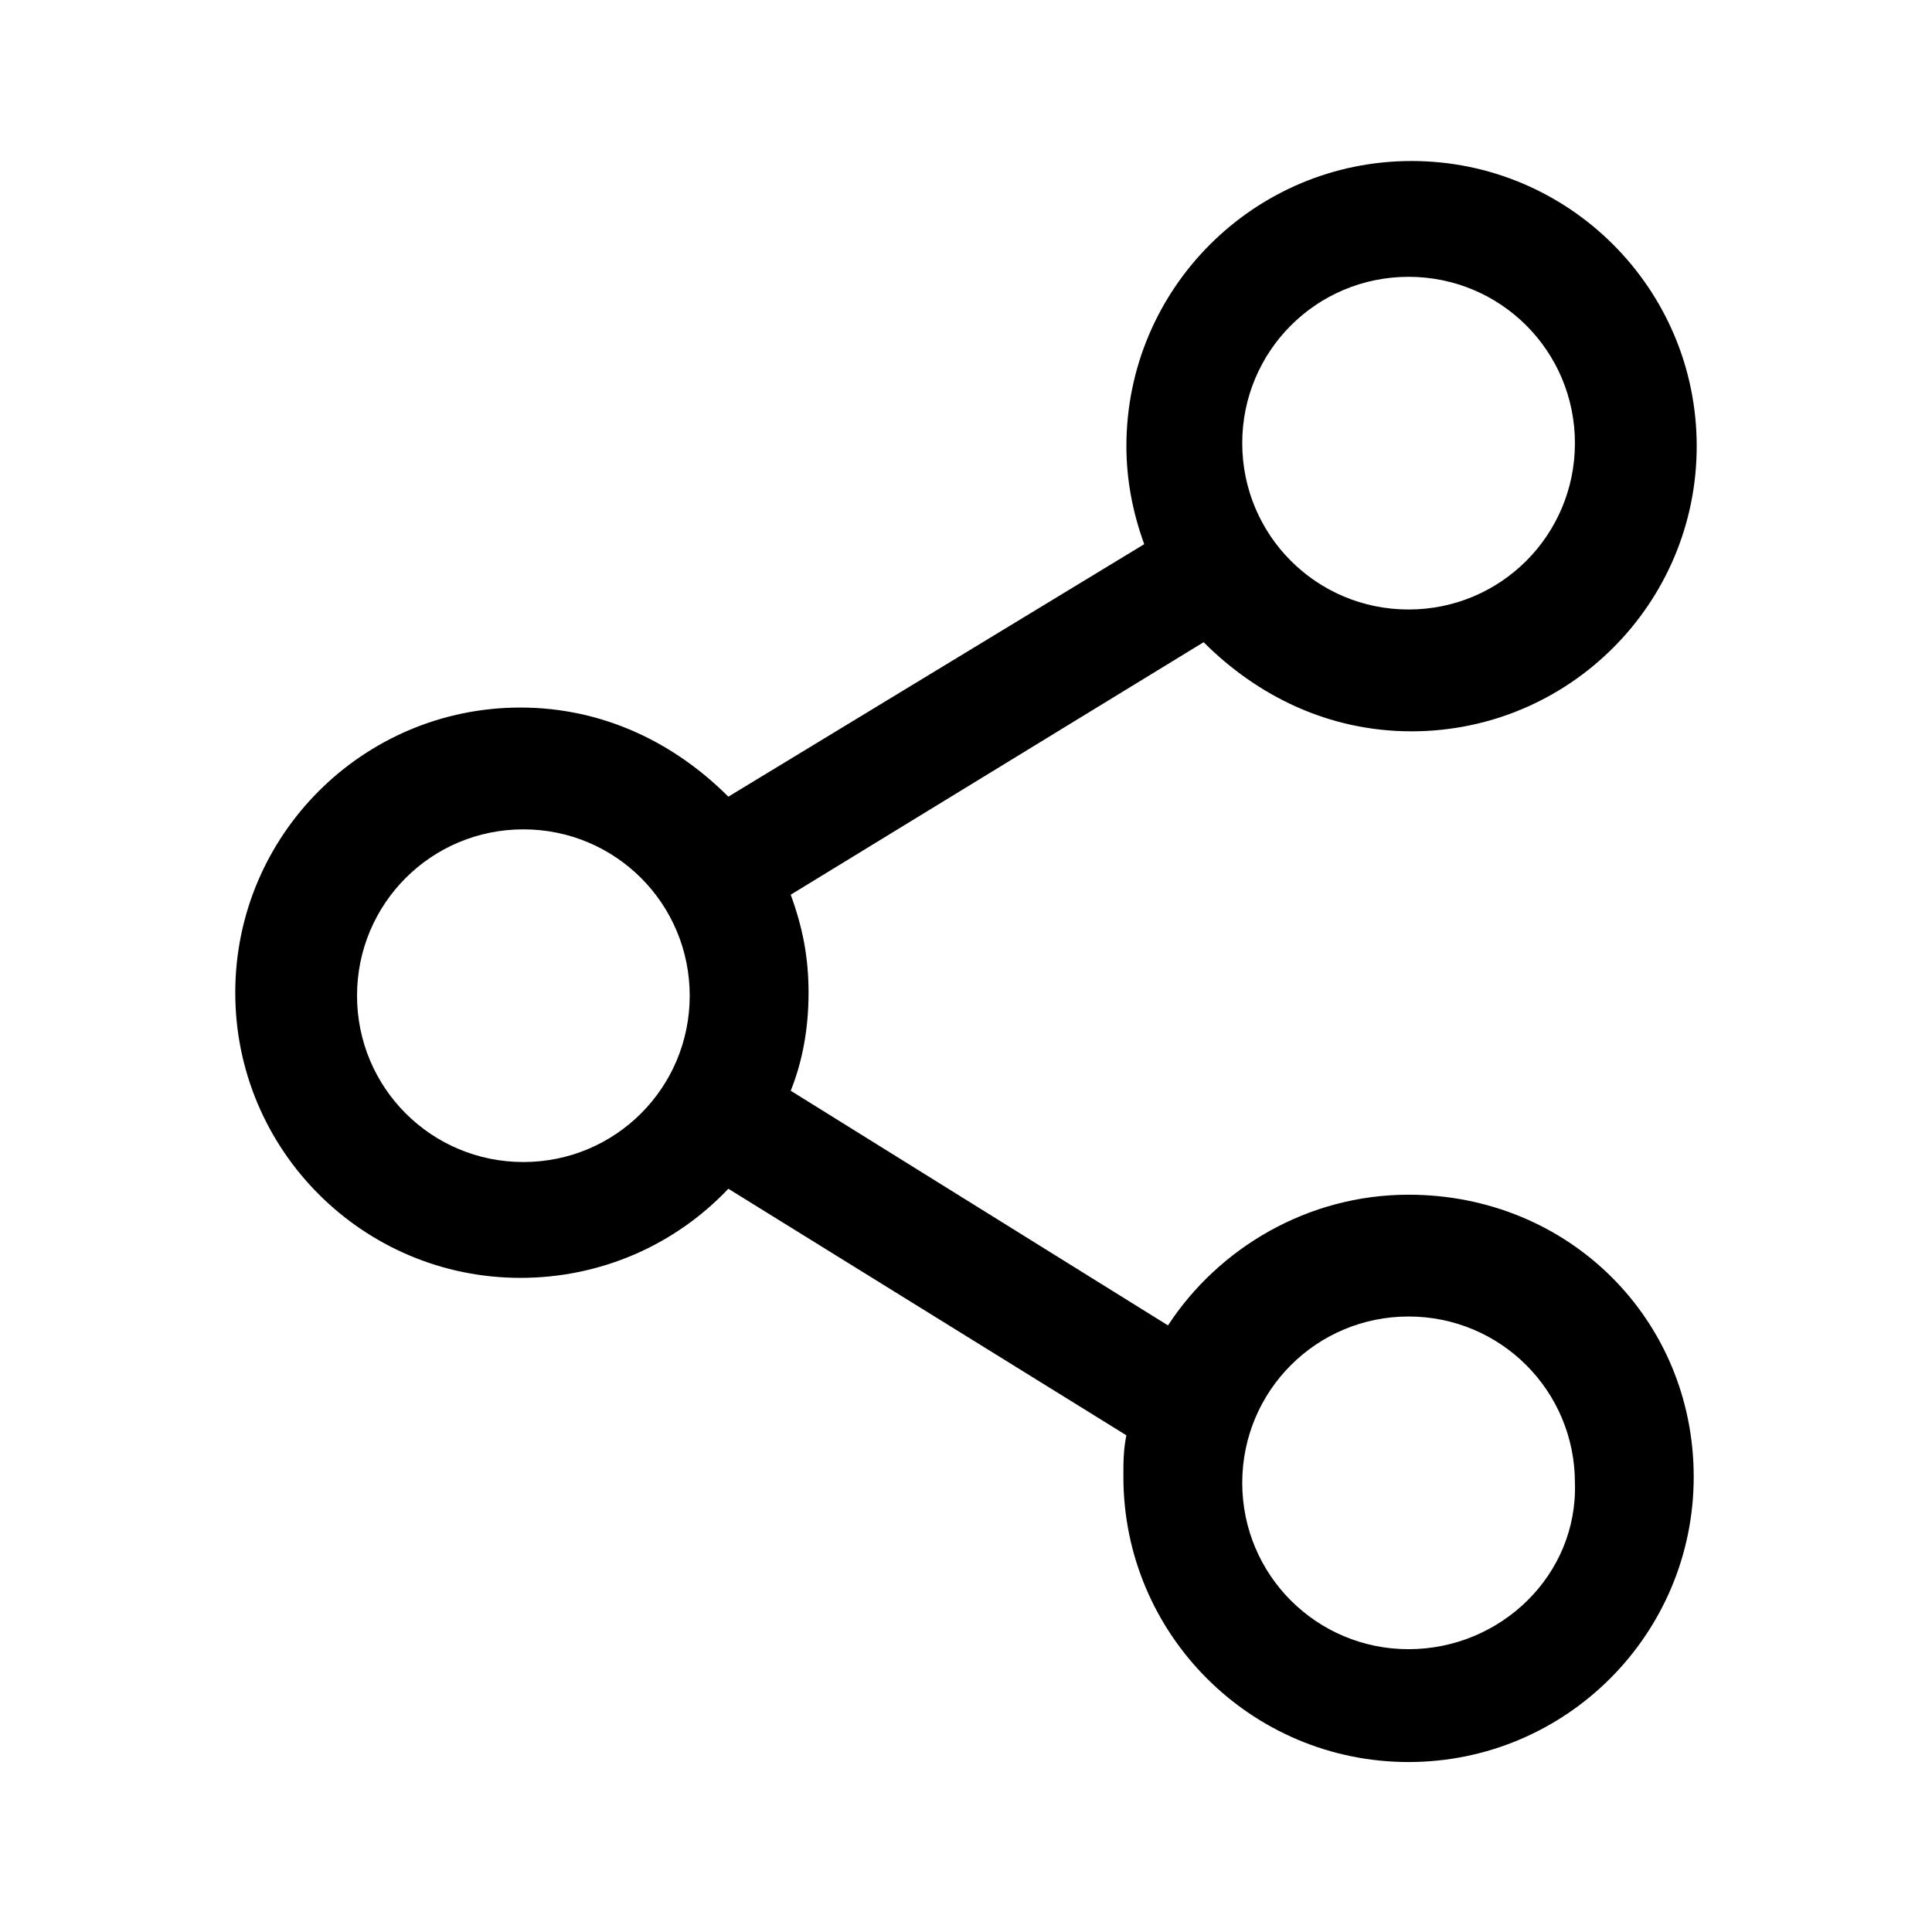 <?xml version="1.0" encoding="UTF-8"?>
<!-- The Best Svg Icon site in the world: iconSvg.co, Visit us! https://iconsvg.co -->
<svg fill="#000000" width="800px" height="800px" version="1.1" viewBox="144 144 512 512" xmlns="http://www.w3.org/2000/svg">
 <path d="m517.29 460.61c-26.766 0-50.383 14.168-63.762 34.637l-99.977-62.188c3.148-7.871 4.723-16.531 4.723-25.977 0-9.445-1.574-17.32-4.723-25.977l109.42-66.914c14.168 14.168 33.062 23.617 55.105 23.617 41.723 0 75.57-33.852 75.57-75.57 0-41.723-33.852-75.57-75.57-75.57-41.723 0-75.57 33.852-75.57 75.57 0 8.66 1.574 17.32 4.723 25.977l-110.21 66.91c-14.168-14.168-33.062-23.617-55.105-23.617-41.723 0-75.57 33.852-75.57 75.57 0 41.723 33.852 75.57 75.57 75.57 21.254 0 40.934-8.66 55.105-23.617l105.48 65.336c-0.789 3.938-0.789 7.086-0.789 11.02 0 41.723 33.852 75.57 75.57 75.57 41.723 0 75.57-33.852 75.57-75.57 0.004-41.715-33.059-74.777-75.566-74.777zm0-243.25c24.402 0 44.082 19.68 44.082 44.082 0 24.402-19.68 44.082-44.082 44.082-24.402 0-44.082-19.68-44.082-44.082-0.004-24.402 19.676-44.082 44.082-44.082zm-234.59 234.59c-24.402 0-44.082-19.68-44.082-44.082s19.68-44.082 44.082-44.082c24.402 0 44.082 19.68 44.082 44.082s-19.68 44.082-44.082 44.082zm234.59 129.1c-24.402 0-44.082-19.68-44.082-44.082s19.68-44.082 44.082-44.082c24.402 0 44.082 19.68 44.082 44.082 0.789 24.402-19.68 44.082-44.082 44.082z"/>
</svg>
